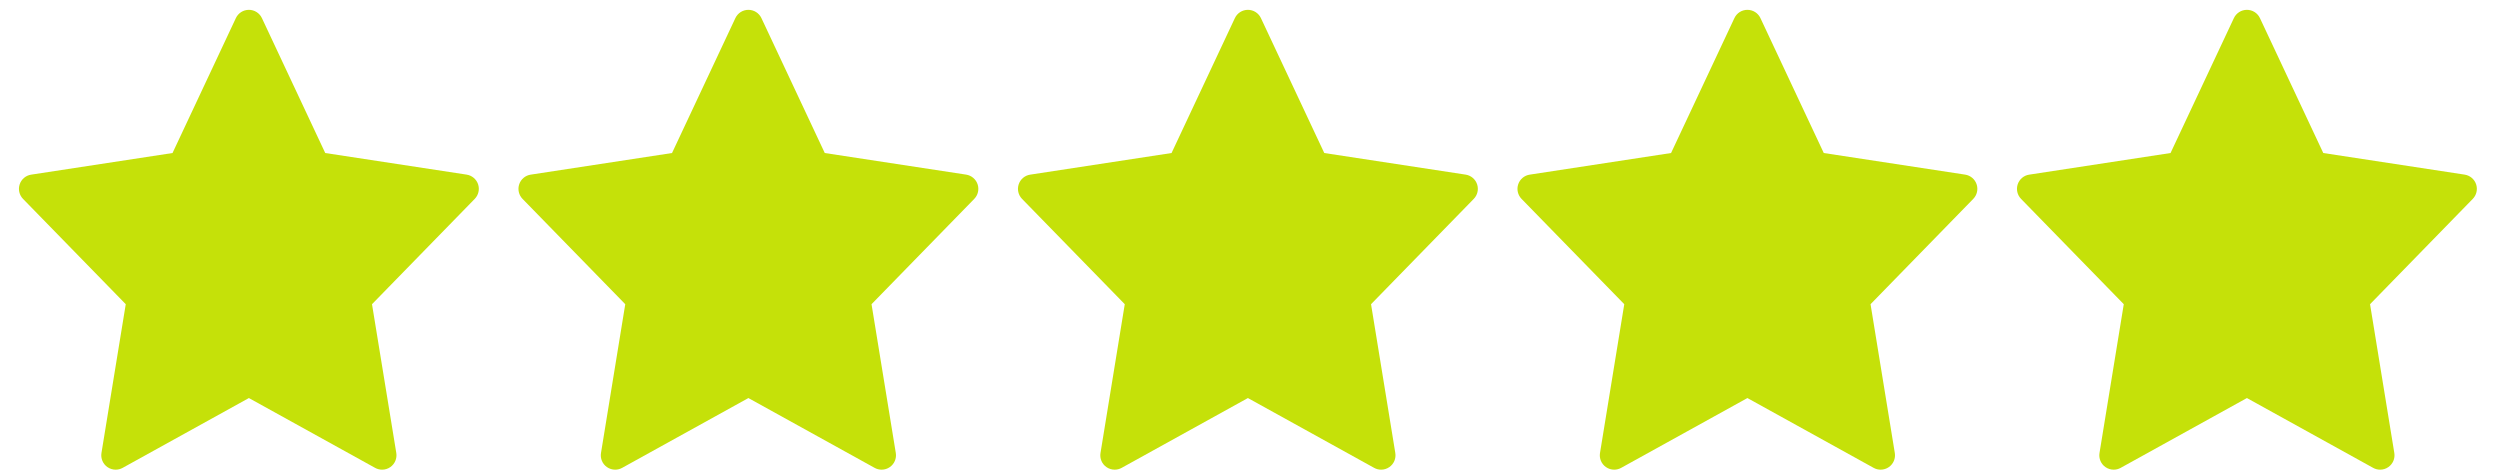 <?xml version="1.0" encoding="UTF-8"?> <svg xmlns="http://www.w3.org/2000/svg" width="106" height="20" viewBox="0 0 106 20" fill="none"><g clip-path="url(#clip0_264_870)"><path d="M20.271 7.813C20.198 7.597 20.011 7.439 19.785 7.404L13.79 6.488L11.105 0.767C11.004 0.553 10.789 0.417 10.553 0.417C10.317 0.417 10.102 0.553 10.001 0.767L7.315 6.488L1.321 7.405C1.095 7.439 0.908 7.597 0.835 7.814C0.762 8.03 0.817 8.269 0.976 8.433L5.332 12.898L4.302 19.207C4.265 19.437 4.362 19.669 4.553 19.803C4.658 19.877 4.78 19.914 4.904 19.914C5.005 19.914 5.107 19.889 5.199 19.838L10.553 16.877L15.906 19.838C15.998 19.889 16.1 19.914 16.201 19.914C16.325 19.914 16.448 19.877 16.552 19.803C16.743 19.669 16.84 19.437 16.803 19.207L15.773 12.898L20.128 8.433C20.288 8.269 20.343 8.03 20.271 7.813Z" fill="#C5E109"></path></g><g clip-path="url(#clip1_264_870)"><path d="M41.45 7.813C41.377 7.597 41.19 7.439 40.964 7.404L34.97 6.488L32.284 0.767C32.183 0.553 31.968 0.417 31.732 0.417C31.496 0.417 31.281 0.553 31.18 0.767L28.494 6.488L22.5 7.405C22.274 7.439 22.087 7.597 22.014 7.814C21.942 8.03 21.996 8.269 22.156 8.433L26.511 12.898L25.482 19.207C25.444 19.437 25.541 19.669 25.732 19.803C25.837 19.877 25.96 19.914 26.083 19.914C26.184 19.914 26.286 19.889 26.378 19.838L31.732 16.877L37.086 19.838C37.178 19.889 37.279 19.914 37.381 19.914C37.504 19.914 37.627 19.877 37.731 19.803C37.922 19.669 38.02 19.437 37.982 19.207L36.953 12.898L41.308 8.433C41.468 8.269 41.523 8.03 41.45 7.813Z" fill="#C5E109"></path></g><g clip-path="url(#clip2_264_870)"><path d="M62.629 7.813C62.557 7.597 62.369 7.439 62.143 7.404L56.149 6.488L53.463 0.767C53.362 0.553 53.147 0.417 52.911 0.417C52.675 0.417 52.46 0.553 52.359 0.767L49.674 6.488L43.679 7.405C43.453 7.439 43.266 7.597 43.193 7.814C43.121 8.03 43.175 8.269 43.335 8.433L47.69 12.898L46.661 19.207C46.623 19.437 46.72 19.669 46.911 19.803C47.016 19.877 47.139 19.914 47.262 19.914C47.363 19.914 47.465 19.889 47.557 19.838L52.911 16.877L58.265 19.838C58.357 19.889 58.459 19.914 58.56 19.914C58.683 19.914 58.806 19.877 58.91 19.803C59.102 19.669 59.199 19.437 59.161 19.207L58.132 12.898L62.487 8.433C62.647 8.269 62.702 8.03 62.629 7.813Z" fill="#C5E109"></path></g><g clip-path="url(#clip3_264_870)"><path d="M83.808 7.813C83.736 7.597 83.548 7.439 83.322 7.404L77.328 6.488L74.642 0.767C74.542 0.553 74.326 0.417 74.09 0.417C73.854 0.417 73.639 0.553 73.539 0.767L70.853 6.488L64.858 7.405C64.633 7.439 64.445 7.597 64.372 7.814C64.3 8.03 64.354 8.269 64.514 8.433L68.869 12.898L67.84 19.207C67.802 19.437 67.9 19.669 68.091 19.803C68.195 19.877 68.318 19.914 68.441 19.914C68.542 19.914 68.644 19.889 68.736 19.838L74.09 16.877L79.444 19.838C79.536 19.889 79.638 19.914 79.739 19.914C79.862 19.914 79.985 19.877 80.09 19.803C80.281 19.669 80.378 19.437 80.34 19.207L79.311 12.898L83.666 8.433C83.826 8.269 83.881 8.03 83.808 7.813Z" fill="#C5E109"></path></g><g clip-path="url(#clip4_264_870)"><path d="M104.987 7.813C104.915 7.597 104.727 7.439 104.501 7.404L98.507 6.488L95.821 0.767C95.72 0.553 95.505 0.417 95.269 0.417C95.033 0.417 94.818 0.553 94.717 0.767L92.031 6.488L86.037 7.405C85.811 7.439 85.624 7.597 85.551 7.814C85.479 8.03 85.533 8.269 85.693 8.433L90.048 12.898L89.019 19.207C88.981 19.437 89.078 19.669 89.269 19.803C89.374 19.877 89.497 19.914 89.62 19.914C89.721 19.914 89.823 19.889 89.915 19.838L95.269 16.877L100.623 19.838C100.715 19.889 100.817 19.914 100.918 19.914C101.041 19.914 101.164 19.877 101.268 19.803C101.459 19.669 101.557 19.437 101.519 19.207L100.49 12.898L104.845 8.433C105.005 8.269 105.06 8.03 104.987 7.813Z" fill="#C5E109"></path></g><defs><clipPath id="clip0_264_870"><rect width="19.5" height="19.5" fill="white" transform="translate(0.803 0.417)"></rect></clipPath><clipPath id="clip1_264_870"><rect width="19.5" height="19.5" fill="white" transform="translate(21.982 0.417)"></rect></clipPath><clipPath id="clip2_264_870"><rect width="19.5" height="19.5" fill="white" transform="translate(43.162 0.417)"></rect></clipPath><clipPath id="clip3_264_870"><rect width="19.5" height="19.5" fill="white" transform="translate(64.341 0.417)"></rect></clipPath><clipPath id="clip4_264_870"><rect width="19.5" height="19.5" fill="white" transform="translate(85.519 0.417)"></rect></clipPath></defs></svg> 